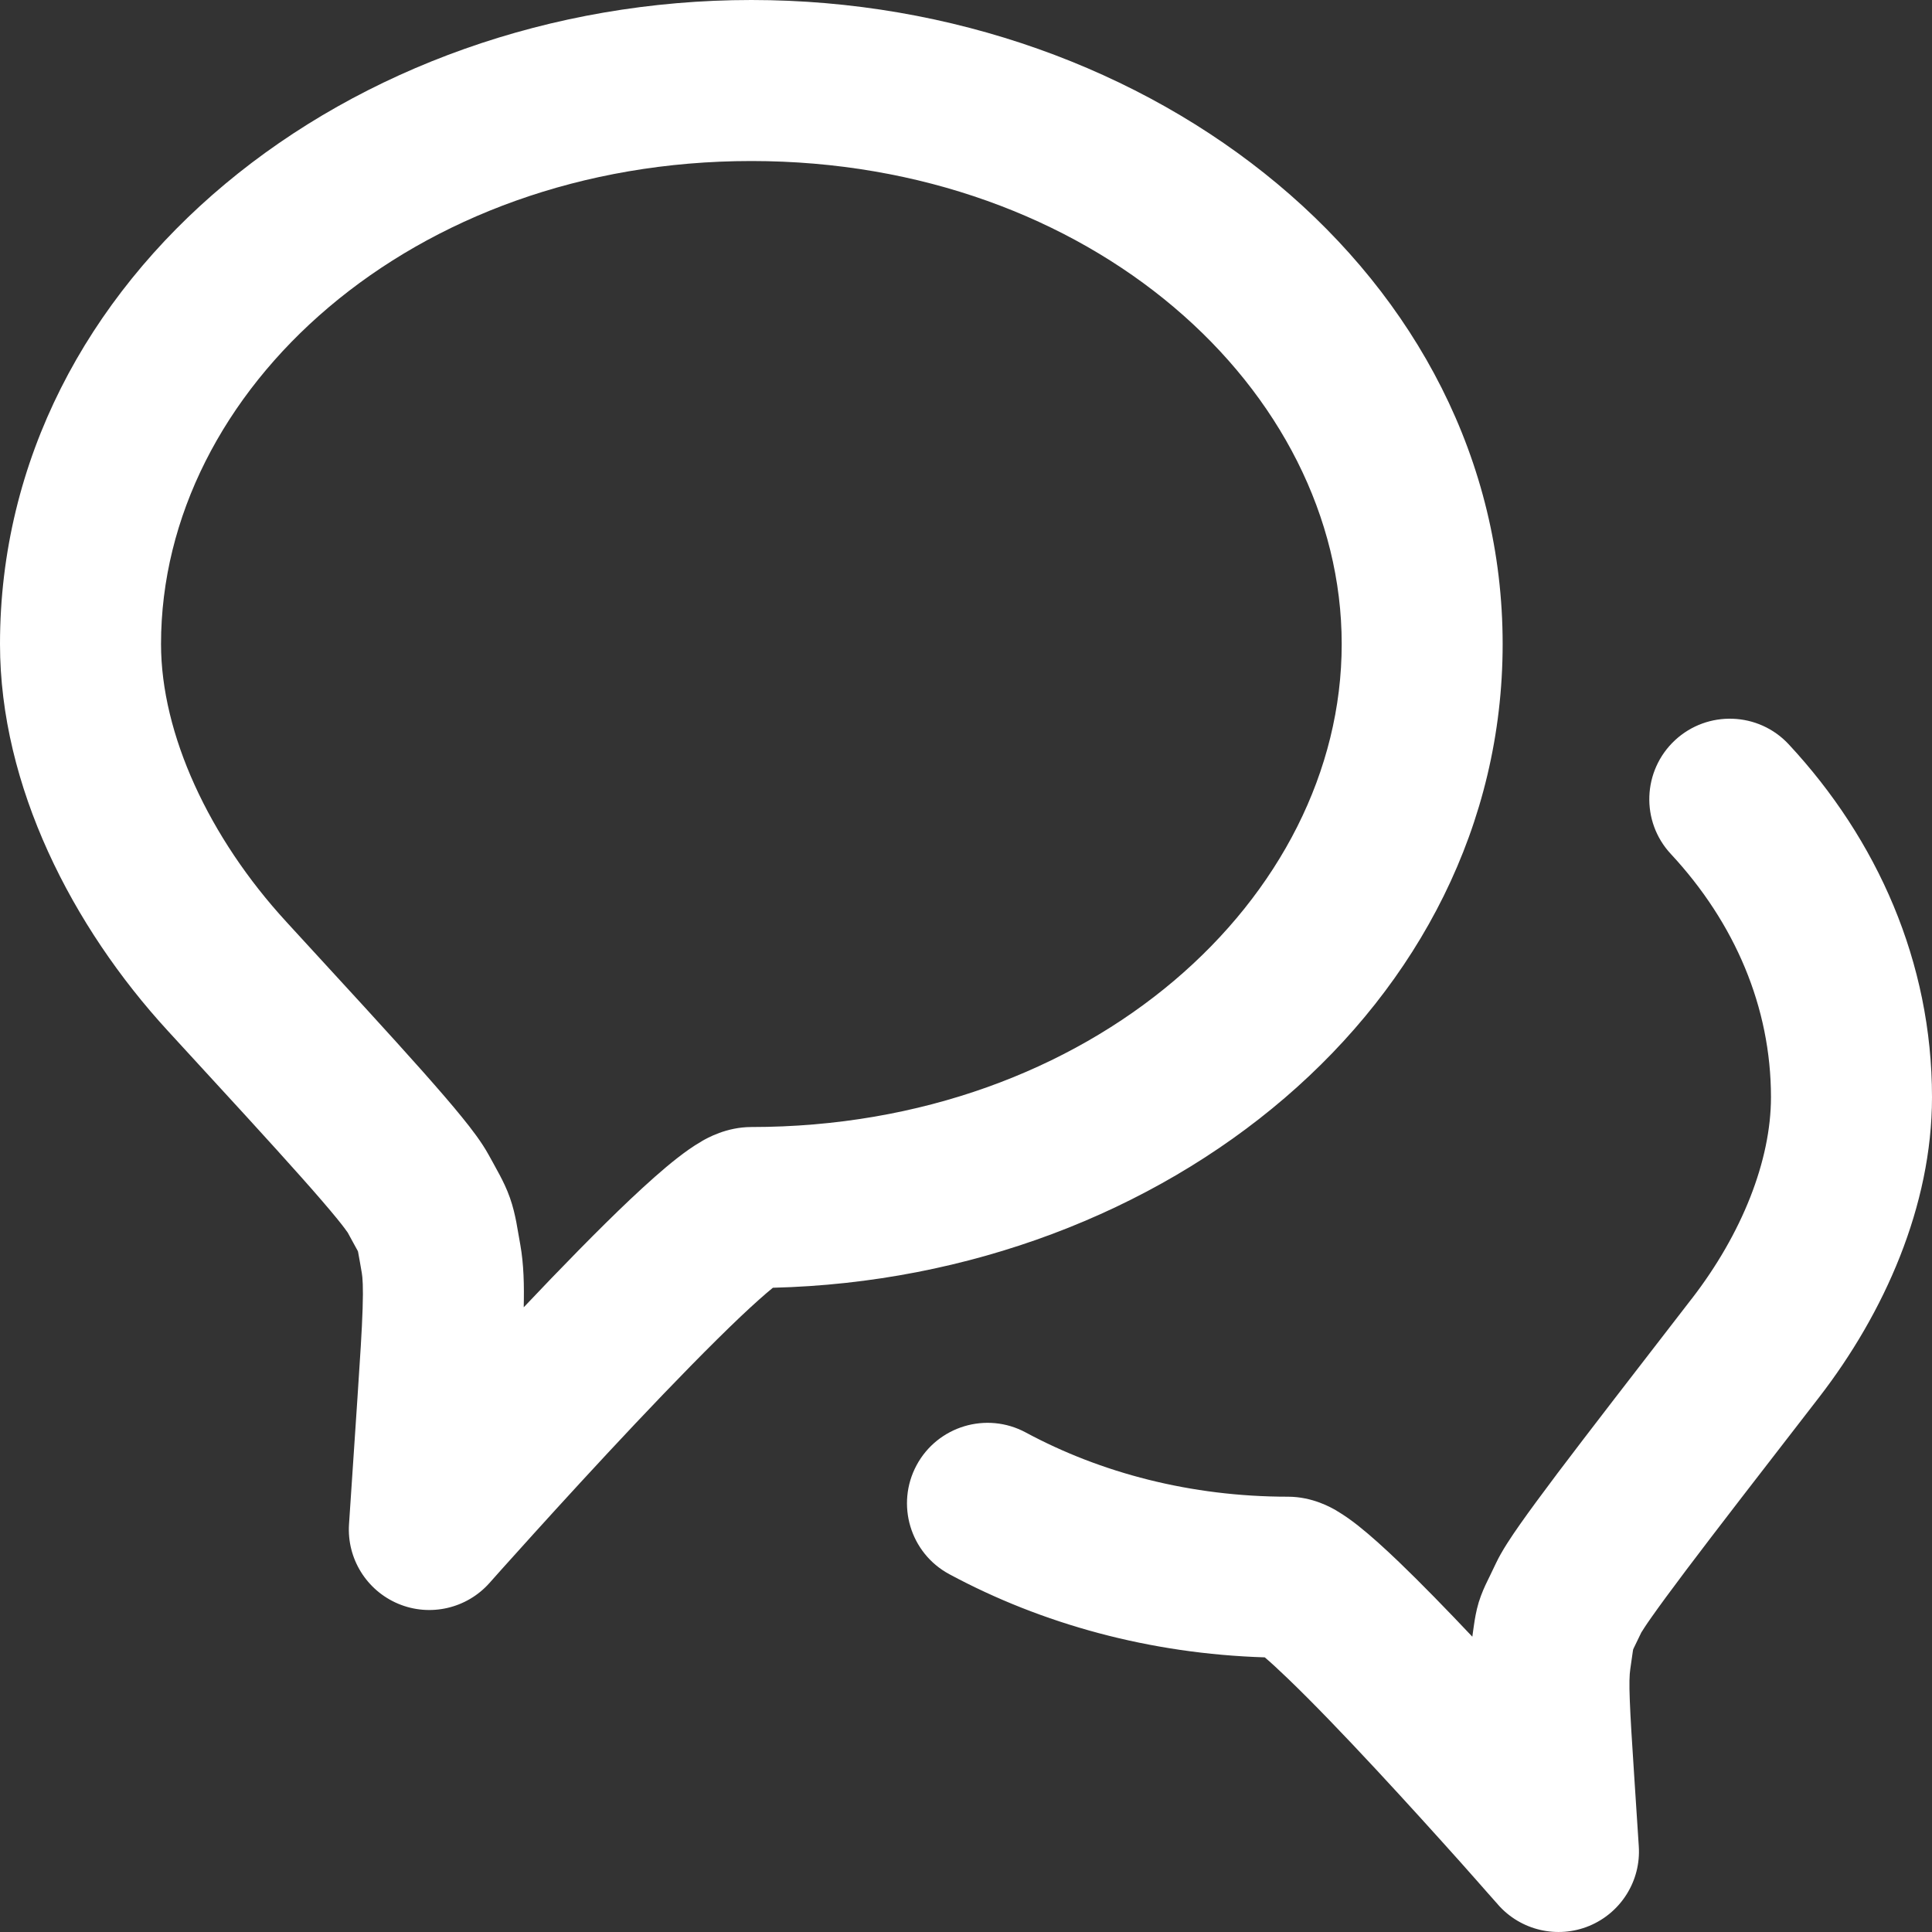 <svg width="26" height="26" viewBox="0 0 26 26" fill="none" xmlns="http://www.w3.org/2000/svg">
<rect x="0" y="0" width="26" height="26" fill="#333333" stroke="none"/>
<path fill-rule="evenodd" clip-rule="evenodd" d="M10.111 2.167C5.539 2.167 2.167 5.246 2.167 8.667C2.167 9.878 2.813 11.274 3.854 12.406L3.862 12.415C4.656 13.279 5.261 13.937 5.688 14.418C5.902 14.66 6.081 14.866 6.219 15.037C6.345 15.192 6.483 15.371 6.577 15.543C6.595 15.576 6.614 15.61 6.633 15.644C6.668 15.707 6.701 15.768 6.726 15.815C6.769 15.897 6.82 15.998 6.863 16.121C6.906 16.243 6.93 16.354 6.948 16.445C6.958 16.497 6.97 16.565 6.982 16.637C6.989 16.675 6.995 16.713 7.002 16.751C7.049 17.014 7.055 17.298 7.048 17.593C7.54 17.073 8.052 16.547 8.482 16.14C8.706 15.929 8.925 15.732 9.118 15.582C9.213 15.508 9.324 15.427 9.441 15.36L9.445 15.357C9.517 15.316 9.776 15.167 10.111 15.167C14.683 15.167 18.056 12.087 18.056 8.667C18.056 5.246 14.683 2.167 10.111 2.167ZM0 8.667C0 3.711 4.712 0 10.111 0C15.511 0 20.222 3.711 20.222 8.667C20.222 13.534 15.678 17.2 10.401 17.33C10.293 17.418 10.149 17.546 9.971 17.714C9.565 18.099 9.055 18.623 8.548 19.16C8.044 19.694 7.554 20.23 7.189 20.633C7.007 20.835 6.856 21.002 6.751 21.119L6.63 21.255L6.589 21.301C6.282 21.648 5.787 21.762 5.36 21.583C4.933 21.404 4.666 20.974 4.697 20.511L4.81 18.82C4.846 18.278 4.871 17.898 4.88 17.61C4.89 17.315 4.879 17.188 4.869 17.131C4.858 17.068 4.849 17.02 4.843 16.981C4.833 16.927 4.827 16.89 4.82 16.854C4.819 16.849 4.818 16.845 4.817 16.84C4.815 16.837 4.813 16.833 4.811 16.828C4.794 16.796 4.776 16.763 4.749 16.715C4.73 16.681 4.707 16.639 4.677 16.583C4.678 16.586 4.678 16.585 4.674 16.58C4.663 16.564 4.625 16.51 4.538 16.403C4.429 16.269 4.275 16.09 4.068 15.857C3.655 15.392 3.062 14.747 2.258 13.872C0.975 12.475 0 10.58 0 8.667ZM22.541 9.962C22.979 9.555 23.665 9.579 24.072 10.017C25.262 11.296 26 12.947 26 14.765C26 16.23 25.358 17.669 24.48 18.805C23.686 19.831 23.097 20.592 22.689 21.133C22.485 21.404 22.333 21.611 22.226 21.763C22.146 21.876 22.109 21.936 22.096 21.957C22.089 21.967 22.088 21.969 22.091 21.963C22.05 22.049 22.013 22.126 21.988 22.176C21.985 22.184 21.981 22.191 21.978 22.198C21.977 22.205 21.976 22.213 21.974 22.222C21.966 22.277 21.954 22.363 21.94 22.459C21.915 22.621 21.928 22.93 21.995 23.94L22.054 24.846C22.085 25.309 21.816 25.74 21.387 25.918C20.958 26.095 20.463 25.979 20.158 25.63L20.156 25.627L20.123 25.59L20.021 25.475C19.934 25.375 19.807 25.233 19.655 25.061C19.348 24.718 18.937 24.263 18.515 23.809C18.09 23.352 17.664 22.908 17.326 22.584C17.203 22.466 17.101 22.372 17.021 22.304C15.475 22.256 14.023 21.856 12.776 21.185C12.249 20.902 12.052 20.245 12.335 19.718C12.619 19.191 13.276 18.994 13.803 19.277C14.813 19.821 16.023 20.142 17.333 20.142C17.666 20.142 17.919 20.291 17.984 20.328L17.988 20.331C18.097 20.395 18.198 20.469 18.28 20.534C18.448 20.667 18.637 20.839 18.826 21.02C19.125 21.307 19.471 21.663 19.814 22.026C19.818 21.996 19.822 21.97 19.825 21.945C19.829 21.918 19.833 21.892 19.837 21.862C19.847 21.796 19.863 21.686 19.9 21.563C19.938 21.441 19.985 21.341 20.015 21.28C20.028 21.253 20.039 21.229 20.052 21.204C20.073 21.159 20.097 21.111 20.133 21.035C20.212 20.869 20.339 20.68 20.452 20.519C20.581 20.335 20.751 20.105 20.959 19.828C21.376 19.276 21.973 18.504 22.76 17.486L22.766 17.479C23.443 16.603 23.833 15.618 23.833 14.765C23.833 13.554 23.346 12.418 22.486 11.493C22.078 11.056 22.103 10.37 22.541 9.962Z" fill="white"/>
</svg>
